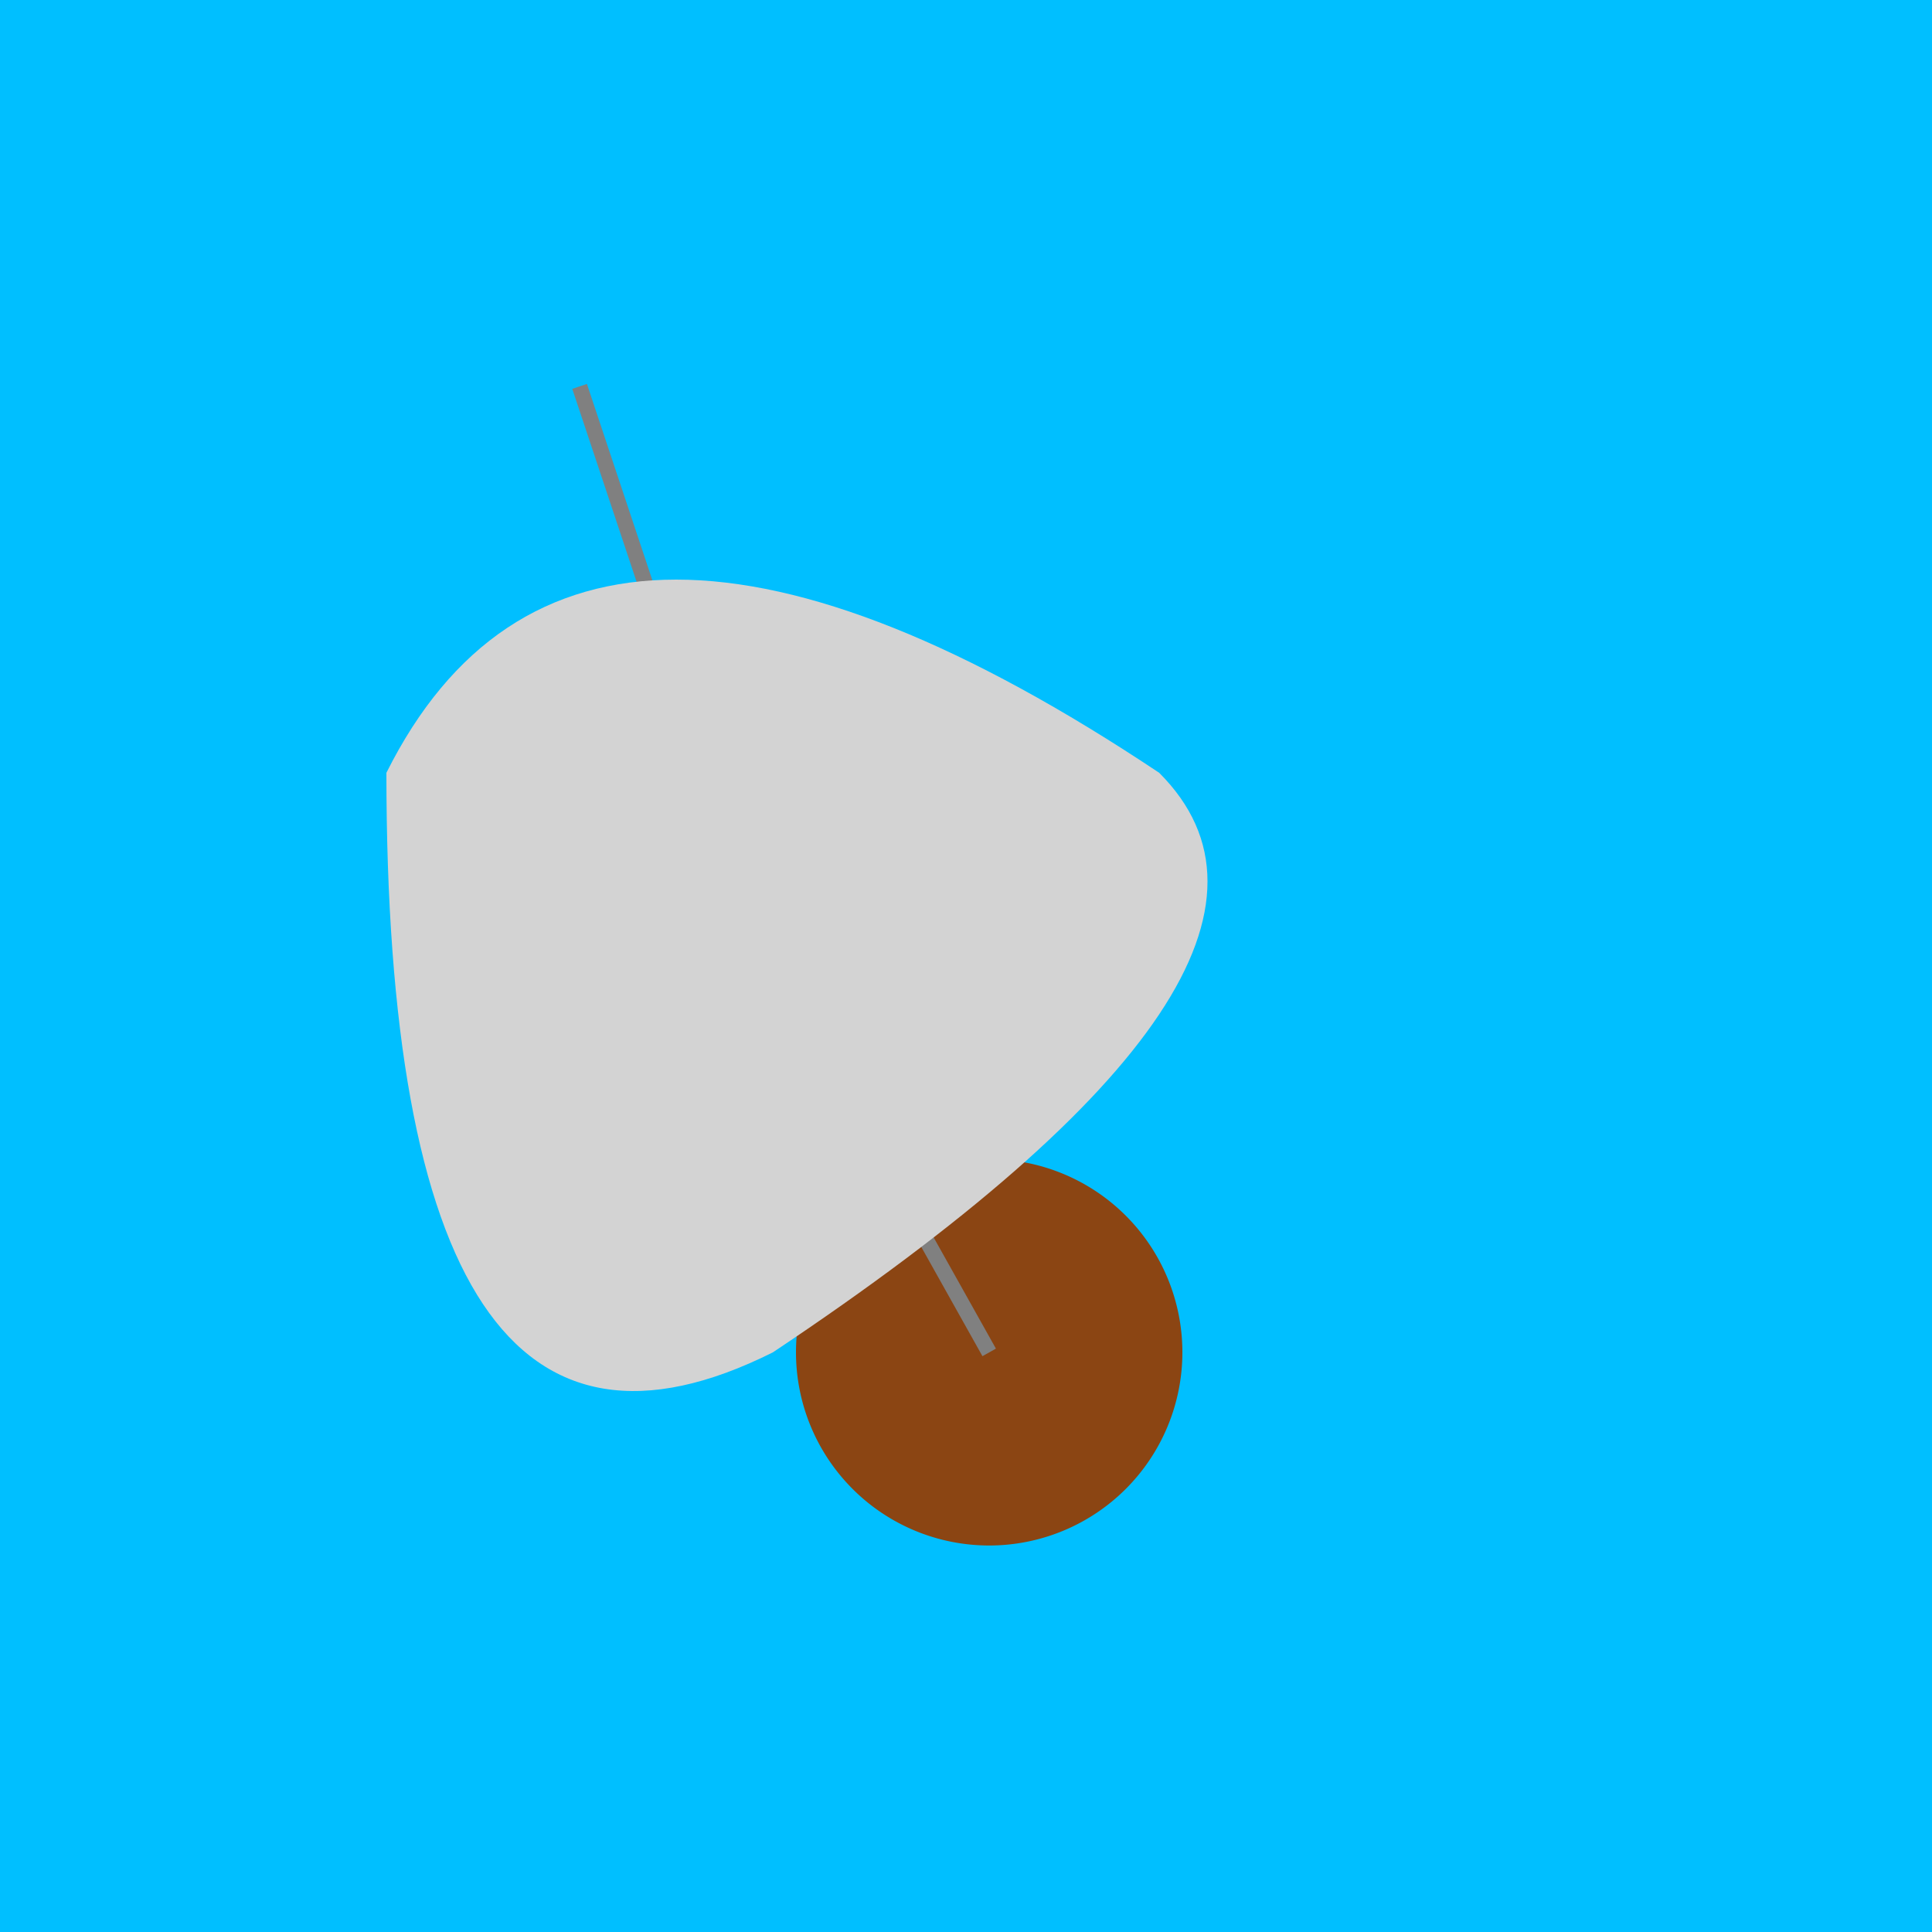 <!--

Generated by DrawGPT.
Free, open source, AI generated images in SVG, PNG, and HTML Canvas format.
https://drawgpt.ai

Created: 2024-02-15T16:03:59.382Z
Link: https://drawgpt.ai/prompt/164082/

-->
<svg xmlns="http://www.w3.org/2000/svg" xmlns:xlink="http://www.w3.org/1999/xlink" width="500" height="500"><defs/><g><rect fill="deepskyblue" stroke="none" x="0" y="0" width="512" height="512"/><path fill="saddlebrown" stroke="none" paint-order="stroke fill markers" d=" M 306 350 A 50 50 0 1 1 306 349.95"/><path fill="none" stroke="gray" paint-order="fill stroke markers" d=" M 256 350 L 200 250" stroke-miterlimit="10" stroke-width="4" stroke-dasharray=""/><path fill="none" stroke="gray" paint-order="fill stroke markers" d=" M 200 250 L 150 100" stroke-miterlimit="10" stroke-width="4" stroke-dasharray=""/><path fill="lightgrey" stroke="none" paint-order="stroke fill markers" d=" M 100 200 Q 150 100 300 200 Q 350 250 200 350 Q 100 400 100 200"/></g></svg>
